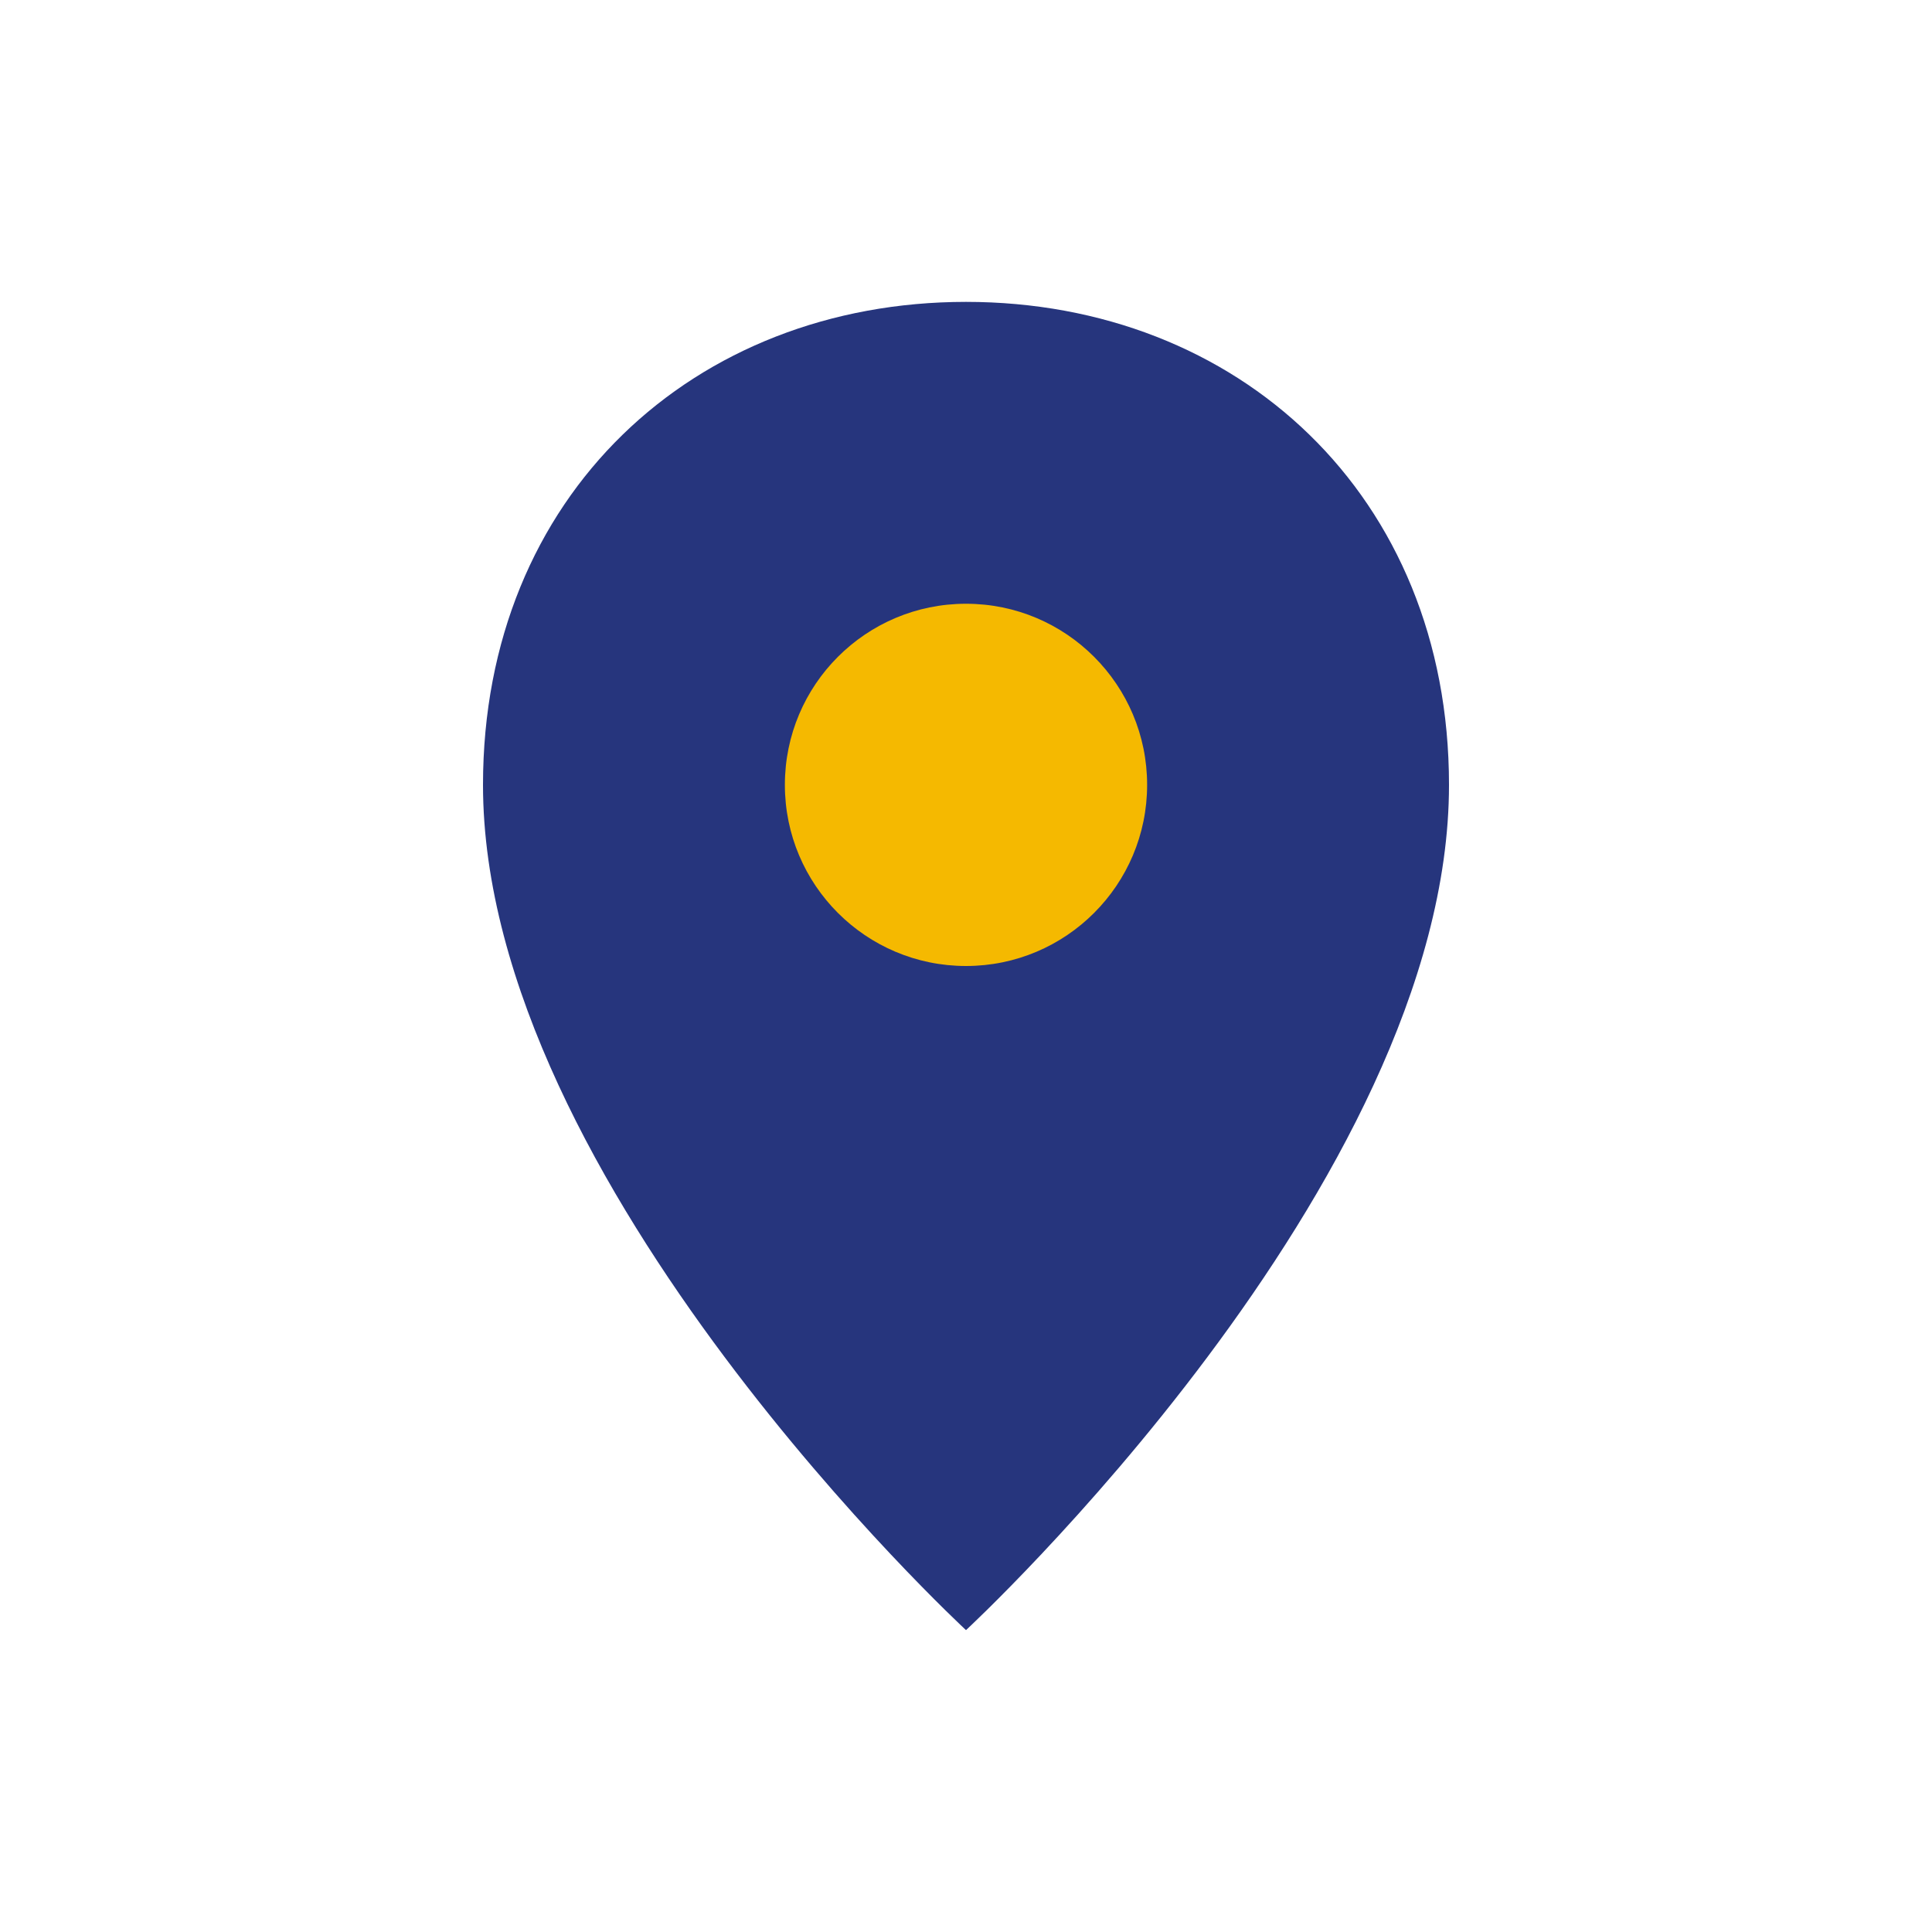 <?xml version="1.0" encoding="UTF-8"?>
<svg xmlns="http://www.w3.org/2000/svg" width="32" height="32" viewBox="0 0 32 32"><path d="M16 5c-4.5 0-8 3.2-8 8 0 6.6 8 14 8 14s8-7.4 8-14c0-4.8-3.5-8-8-8z" fill="#26357D"/><circle cx="16" cy="13" r="3" fill="#F5B900"/></svg>
